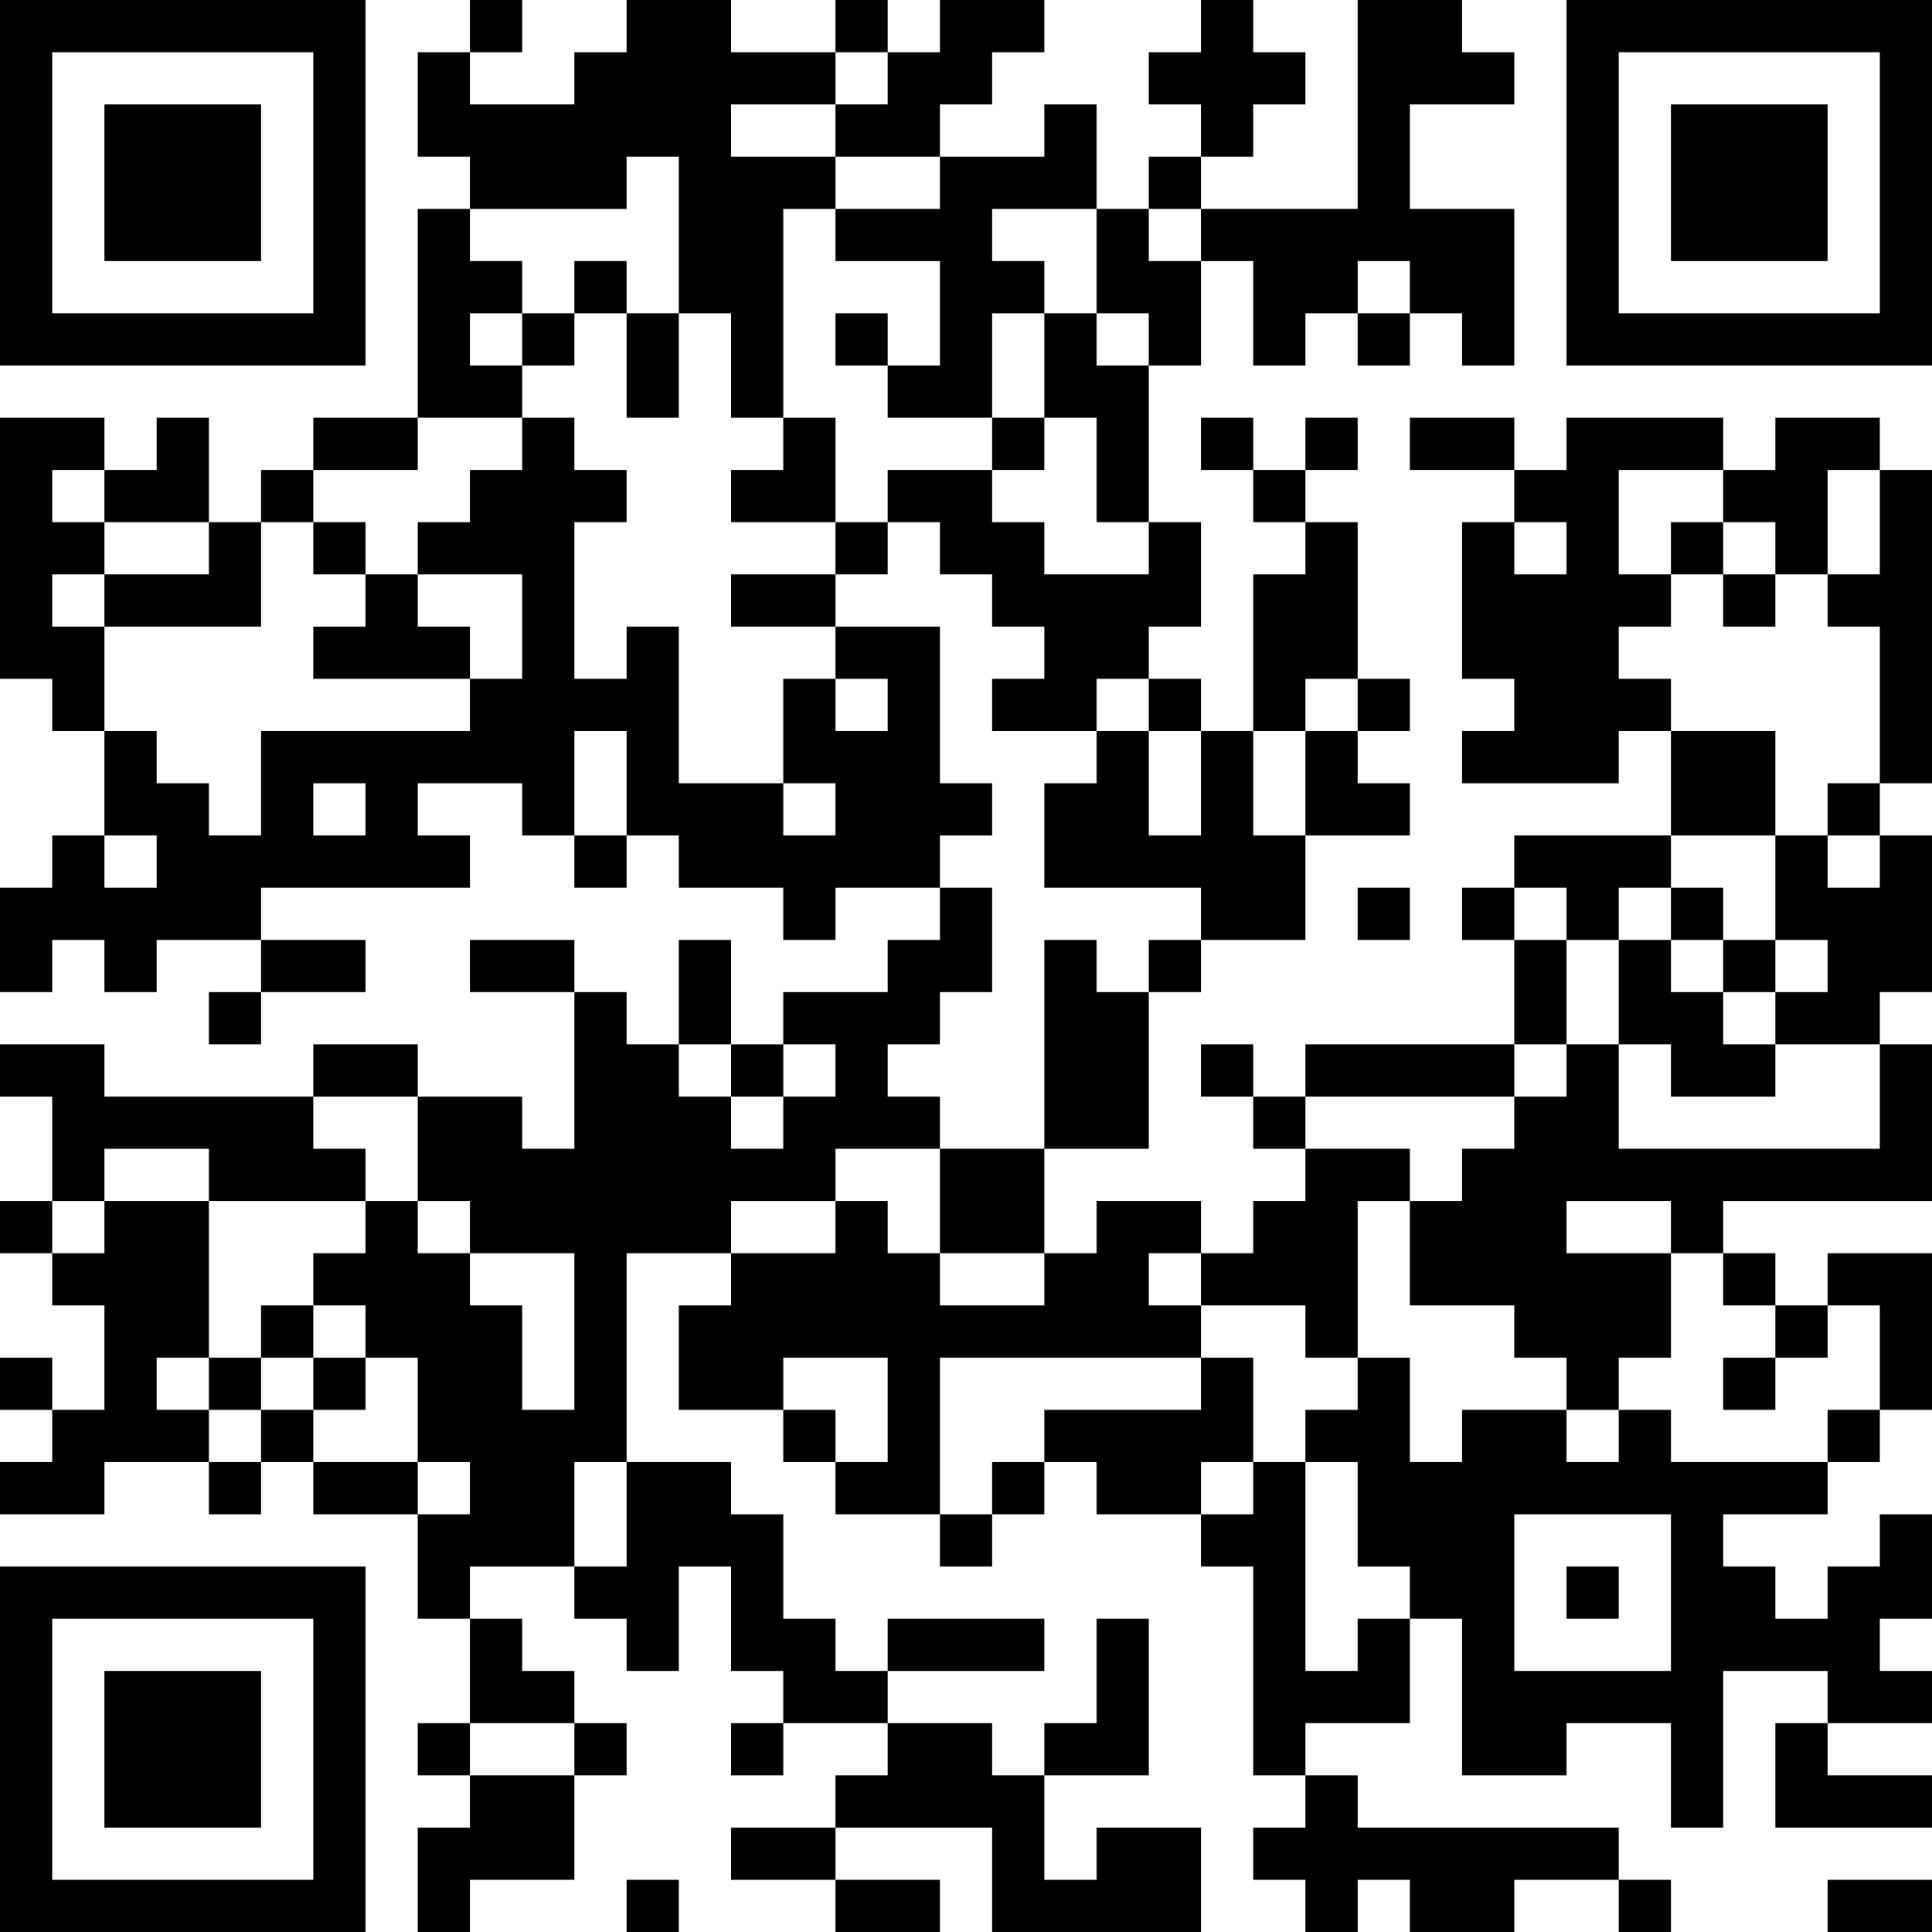 <?xml version="1.0" encoding="UTF-8"?>
<svg xmlns="http://www.w3.org/2000/svg" version="1.1" width="400" height="400" viewBox="0 0 400 400"><rect x="0" y="0" width="400" height="400" fill="#ffffff"/><g transform="scale(10.811)"><g transform="translate(0,0)"><path fill-rule="evenodd" d="M9 0L9 1L8 1L8 3L9 3L9 4L8 4L8 8L6 8L6 9L5 9L5 10L4 10L4 8L3 8L3 9L2 9L2 8L0 8L0 13L1 13L1 14L2 14L2 16L1 16L1 17L0 17L0 19L1 19L1 18L2 18L2 19L3 19L3 18L5 18L5 19L4 19L4 20L5 20L5 19L7 19L7 18L5 18L5 17L9 17L9 16L8 16L8 15L10 15L10 16L11 16L11 17L12 17L12 16L13 16L13 17L15 17L15 18L16 18L16 17L18 17L18 18L17 18L17 19L15 19L15 20L14 20L14 18L13 18L13 20L12 20L12 19L11 19L11 18L9 18L9 19L11 19L11 22L10 22L10 21L8 21L8 20L6 20L6 21L2 21L2 20L0 20L0 21L1 21L1 23L0 23L0 24L1 24L1 25L2 25L2 27L1 27L1 26L0 26L0 27L1 27L1 28L0 28L0 29L2 29L2 28L4 28L4 29L5 29L5 28L6 28L6 29L8 29L8 31L9 31L9 33L8 33L8 34L9 34L9 35L8 35L8 37L9 37L9 36L11 36L11 34L12 34L12 33L11 33L11 32L10 32L10 31L9 31L9 30L11 30L11 31L12 31L12 32L13 32L13 30L14 30L14 32L15 32L15 33L14 33L14 34L15 34L15 33L17 33L17 34L16 34L16 35L14 35L14 36L16 36L16 37L18 37L18 36L16 36L16 35L19 35L19 37L23 37L23 35L21 35L21 36L20 36L20 34L22 34L22 31L21 31L21 33L20 33L20 34L19 34L19 33L17 33L17 32L20 32L20 31L17 31L17 32L16 32L16 31L15 31L15 29L14 29L14 28L12 28L12 24L14 24L14 25L13 25L13 27L15 27L15 28L16 28L16 29L18 29L18 30L19 30L19 29L20 29L20 28L21 28L21 29L23 29L23 30L24 30L24 34L25 34L25 35L24 35L24 36L25 36L25 37L26 37L26 36L27 36L27 37L29 37L29 36L31 36L31 37L32 37L32 36L31 36L31 35L26 35L26 34L25 34L25 33L27 33L27 31L28 31L28 34L30 34L30 33L32 33L32 35L33 35L33 32L35 32L35 33L34 33L34 35L37 35L37 34L35 34L35 33L37 33L37 32L36 32L36 31L37 31L37 29L36 29L36 30L35 30L35 31L34 31L34 30L33 30L33 29L35 29L35 28L36 28L36 27L37 27L37 24L35 24L35 25L34 25L34 24L33 24L33 23L37 23L37 20L36 20L36 19L37 19L37 16L36 16L36 15L37 15L37 9L36 9L36 8L34 8L34 9L33 9L33 8L30 8L30 9L29 9L29 8L27 8L27 9L29 9L29 10L28 10L28 13L29 13L29 14L28 14L28 15L31 15L31 14L32 14L32 16L29 16L29 17L28 17L28 18L29 18L29 20L25 20L25 21L24 21L24 20L23 20L23 21L24 21L24 22L25 22L25 23L24 23L24 24L23 24L23 23L21 23L21 24L20 24L20 22L22 22L22 19L23 19L23 18L25 18L25 16L27 16L27 15L26 15L26 14L27 14L27 13L26 13L26 10L25 10L25 9L26 9L26 8L25 8L25 9L24 9L24 8L23 8L23 9L24 9L24 10L25 10L25 11L24 11L24 14L23 14L23 13L22 13L22 12L23 12L23 10L22 10L22 7L23 7L23 5L24 5L24 7L25 7L25 6L26 6L26 7L27 7L27 6L28 6L28 7L29 7L29 4L27 4L27 2L29 2L29 1L28 1L28 0L26 0L26 4L23 4L23 3L24 3L24 2L25 2L25 1L24 1L24 0L23 0L23 1L22 1L22 2L23 2L23 3L22 3L22 4L21 4L21 2L20 2L20 3L18 3L18 2L19 2L19 1L20 1L20 0L18 0L18 1L17 1L17 0L16 0L16 1L14 1L14 0L12 0L12 1L11 1L11 2L9 2L9 1L10 1L10 0ZM16 1L16 2L14 2L14 3L16 3L16 4L15 4L15 8L14 8L14 6L13 6L13 3L12 3L12 4L9 4L9 5L10 5L10 6L9 6L9 7L10 7L10 8L8 8L8 9L6 9L6 10L5 10L5 12L2 12L2 11L4 11L4 10L2 10L2 9L1 9L1 10L2 10L2 11L1 11L1 12L2 12L2 14L3 14L3 15L4 15L4 16L5 16L5 14L9 14L9 13L10 13L10 11L8 11L8 10L9 10L9 9L10 9L10 8L11 8L11 9L12 9L12 10L11 10L11 13L12 13L12 12L13 12L13 15L15 15L15 16L16 16L16 15L15 15L15 13L16 13L16 14L17 14L17 13L16 13L16 12L18 12L18 15L19 15L19 16L18 16L18 17L19 17L19 19L18 19L18 20L17 20L17 21L18 21L18 22L16 22L16 23L14 23L14 24L16 24L16 23L17 23L17 24L18 24L18 25L20 25L20 24L18 24L18 22L20 22L20 18L21 18L21 19L22 19L22 18L23 18L23 17L20 17L20 15L21 15L21 14L22 14L22 16L23 16L23 14L22 14L22 13L21 13L21 14L19 14L19 13L20 13L20 12L19 12L19 11L18 11L18 10L17 10L17 9L19 9L19 10L20 10L20 11L22 11L22 10L21 10L21 8L20 8L20 6L21 6L21 7L22 7L22 6L21 6L21 4L19 4L19 5L20 5L20 6L19 6L19 8L17 8L17 7L18 7L18 5L16 5L16 4L18 4L18 3L16 3L16 2L17 2L17 1ZM22 4L22 5L23 5L23 4ZM11 5L11 6L10 6L10 7L11 7L11 6L12 6L12 8L13 8L13 6L12 6L12 5ZM26 5L26 6L27 6L27 5ZM16 6L16 7L17 7L17 6ZM15 8L15 9L14 9L14 10L16 10L16 11L14 11L14 12L16 12L16 11L17 11L17 10L16 10L16 8ZM19 8L19 9L20 9L20 8ZM31 9L31 11L32 11L32 12L31 12L31 13L32 13L32 14L34 14L34 16L32 16L32 17L31 17L31 18L30 18L30 17L29 17L29 18L30 18L30 20L29 20L29 21L25 21L25 22L27 22L27 23L26 23L26 26L25 26L25 25L23 25L23 24L22 24L22 25L23 25L23 26L18 26L18 29L19 29L19 28L20 28L20 27L23 27L23 26L24 26L24 28L23 28L23 29L24 29L24 28L25 28L25 32L26 32L26 31L27 31L27 30L26 30L26 28L25 28L25 27L26 27L26 26L27 26L27 28L28 28L28 27L30 27L30 28L31 28L31 27L32 27L32 28L35 28L35 27L36 27L36 25L35 25L35 26L34 26L34 25L33 25L33 24L32 24L32 23L30 23L30 24L32 24L32 26L31 26L31 27L30 27L30 26L29 26L29 25L27 25L27 23L28 23L28 22L29 22L29 21L30 21L30 20L31 20L31 22L36 22L36 20L34 20L34 19L35 19L35 18L34 18L34 16L35 16L35 17L36 17L36 16L35 16L35 15L36 15L36 12L35 12L35 11L36 11L36 9L35 9L35 11L34 11L34 10L33 10L33 9ZM6 10L6 11L7 11L7 12L6 12L6 13L9 13L9 12L8 12L8 11L7 11L7 10ZM29 10L29 11L30 11L30 10ZM32 10L32 11L33 11L33 12L34 12L34 11L33 11L33 10ZM25 13L25 14L24 14L24 16L25 16L25 14L26 14L26 13ZM11 14L11 16L12 16L12 14ZM6 15L6 16L7 16L7 15ZM2 16L2 17L3 17L3 16ZM26 17L26 18L27 18L27 17ZM32 17L32 18L31 18L31 20L32 20L32 21L34 21L34 20L33 20L33 19L34 19L34 18L33 18L33 17ZM32 18L32 19L33 19L33 18ZM13 20L13 21L14 21L14 22L15 22L15 21L16 21L16 20L15 20L15 21L14 21L14 20ZM6 21L6 22L7 22L7 23L4 23L4 22L2 22L2 23L1 23L1 24L2 24L2 23L4 23L4 26L3 26L3 27L4 27L4 28L5 28L5 27L6 27L6 28L8 28L8 29L9 29L9 28L8 28L8 26L7 26L7 25L6 25L6 24L7 24L7 23L8 23L8 24L9 24L9 25L10 25L10 27L11 27L11 24L9 24L9 23L8 23L8 21ZM5 25L5 26L4 26L4 27L5 27L5 26L6 26L6 27L7 27L7 26L6 26L6 25ZM15 26L15 27L16 27L16 28L17 28L17 26ZM33 26L33 27L34 27L34 26ZM11 28L11 30L12 30L12 28ZM29 29L29 32L32 32L32 29ZM30 30L30 31L31 31L31 30ZM9 33L9 34L11 34L11 33ZM12 36L12 37L13 37L13 36ZM35 36L35 37L37 37L37 36ZM0 0L0 7L7 7L7 0ZM1 1L1 6L6 6L6 1ZM2 2L2 5L5 5L5 2ZM30 0L30 7L37 7L37 0ZM31 1L31 6L36 6L36 1ZM32 2L32 5L35 5L35 2ZM0 30L0 37L7 37L7 30ZM1 31L1 36L6 36L6 31ZM2 32L2 35L5 35L5 32Z" fill="#000000"/></g></g></svg>
